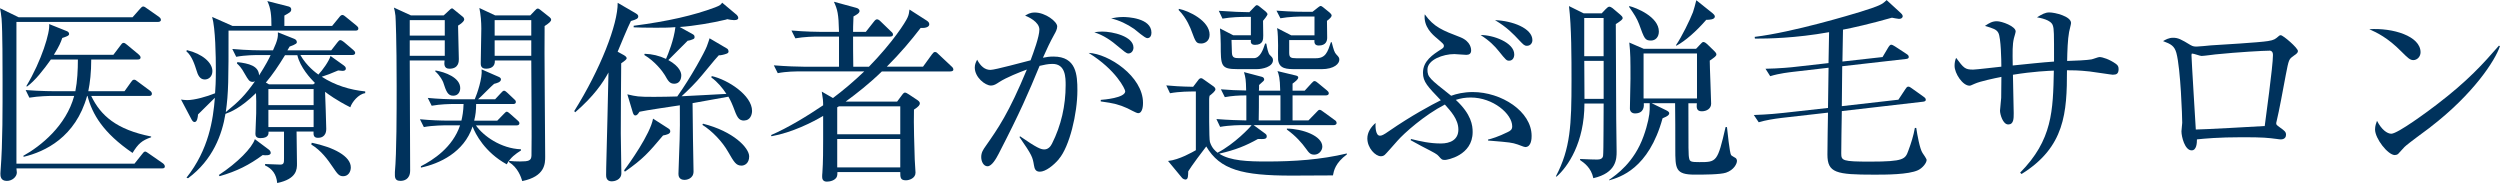 <?xml version="1.0" encoding="UTF-8"?>
<svg id="_レイヤー_2" data-name="レイヤー_2" xmlns="http://www.w3.org/2000/svg" viewBox="0 0 613.01 44.88">
  <defs>
    <style>
      .cls-1 {
        fill: #00325c;
      }
    </style>
  </defs>
  <g id="_レイヤー_1-2" data-name="レイヤー_1">
    <g>
      <path class="cls-1" d="M32.98,40.13l1.87-2.35c.29-.38.48-.62.77-.62.19,0,.58.29.86.48l3.46,2.4c.19.14.48.43.48.77,0,.43-.34.48-.72.48H4.03c0,.34.1.67.1,1.01,0,1.01-1.1,2.06-2.45,2.06-1.58,0-1.58-1.25-1.58-1.82,0-.29.05-.53.05-.82.53-6.72.48-15.31.48-22.13,0-3.07,0-12-.24-14.98-.1-1.06-.24-1.87-.38-2.59l4.56,2.21h27.94l1.82-2.06c.24-.24.48-.58.77-.58s.62.24.86.43l3.02,2.11c.14.1.48.38.48.72,0,.43-.38.53-.77.53H4.03v34.75h28.95ZM21.36,23.52c-2.83,10.13-10.32,13.68-15.55,14.93l-.1-.24c4.32-2.4,10.51-7.39,12.48-14.69h-5.33c-.82,0-3.41.05-5.66.43l-.91-1.87c3.74.29,7.3.29,7.34.29h4.85c.48-2.4.62-5.28.62-7.78h-6.62c-1.78,2.5-3.89,5.23-5.9,6.67l-.1-.19c3.7-6.14,5.86-13.25,5.57-15.17l4.32,1.73c.29.1.58.34.58.72,0,.43-.82.67-1.68.96-.38,1.1-.72,1.97-2.06,4.13h14.59l1.78-2.35c.19-.24.38-.58.72-.58.29,0,.48.19.86.48l2.83,2.35c.14.14.48.43.48.72,0,.53-.48.53-.72.53h-11.38c0,3.17-.29,5.66-.72,7.78h8.88l1.58-2.21c.24-.34.43-.62.77-.62.29,0,.48.14.91.48l2.98,2.21c.19.14.48.38.48.77,0,.43-.34.53-.72.53h-14.16c2.3,4.8,6.19,8.26,14.69,9.94v.19c-2.26.77-3.17,1.58-4.56,3.84-7.25-4.94-9.89-9.55-11.04-13.97h-.1Z"/>
      <path class="cls-1" d="M72.72,32.31c0,.86.1,6.58.1,7.82,0,1.34,0,3.74-4.85,4.75-.19-2.16-1.25-3.55-2.98-4.32v-.34c.43,0,3.6.14,3.74.14.91,0,.91-.53.91-1.49v-6.58h-3.79c0,.48.1,1.58-2.02,1.58-1.1,0-1.2-.67-1.2-1.06,0-.19.19-4.46.19-5.04.05-2.4,0-3.7-.05-4.94-3.79,3.7-6.29,4.66-7.49,5.09-.82,5.04-3.07,11.28-9.17,15.79l-.38-.14c5.47-6.91,6.53-14.21,6.96-19.59-1.92,1.92-3.07,3.02-4.13,4.08-.05.67-.19,1.87-.86,1.87-.29,0-.53-.29-.72-.62l-2.59-4.9c.43.05.86.14,1.49.14,1.82,0,4.85-.86,6.86-1.68.1-1.34.19-2.74.19-5.71,0-3.31-.1-10.22-.91-13.01l4.99,2.21h9.55c0-2.5-.14-4.32-1.01-6.1l5.09,1.3c.24.05.77.19.77.77s-.38.77-1.68,1.49v2.54h11.71l1.73-2.11c.24-.34.53-.58.77-.58.29,0,.58.24.86.48l2.59,2.11c.29.24.48.43.48.72,0,.48-.38.53-.72.53h-31.11c0,12,0,15.22-.67,19.97,3.26-2.64,4.7-4.08,7.15-7.54-.24.1-.38.14-.53.14-.86,0-1.1-.48-1.97-1.97-.86-1.58-1.44-2.11-1.92-2.54l.1-.34c2.83.34,5.23.91,5.33,3.26,1.63-2.54,2.5-4.22,2.83-4.99h-2.78c-.82,0-3.36,0-5.66.43l-.96-1.92c3.65.34,7.1.34,7.39.34h2.59c1.2-2.59,1.25-3.41,1.2-4.42l3.98,1.58c.38.14.67.43.67.82,0,.24-.05.48-1.78,1.1-.29.53-.34.62-.53.91h10.75l1.49-1.92c.29-.38.48-.58.72-.58s.62.24.91.48l2.26,1.92c.24.24.48.43.48.72,0,.48-.43.53-.77.53h-12.67c1.54,2.74,3.89,4.42,4.42,4.8,1.01-1.06,2.59-3.26,2.98-4.56l3.22,2.3c.19.14.53.38.53.77,0,.53-.53.58-.82.58-.14,0-.62-.05-1.06-.1-1.78.77-2.78,1.15-4.03,1.54,3.26,2.11,6.91,3.22,10.66,3.6v.43c-1.63.19-3.26,2.21-3.65,3.46-3.46-1.73-5.47-3.26-6.19-3.79.05,1.44.29,7.78.29,9.07,0,2.11-1.54,2.21-2.02,2.21-1.01,0-1.15-.58-1.1-1.54h-4.18ZM45.84,12.29c3.79.91,6.24,3.07,6.24,5.14,0,1.39-.96,2.06-1.87,2.06-1.25,0-1.73-1.2-2.02-2.21-.43-1.34-1.1-3.55-2.5-4.71l.14-.29ZM65.95,36.72c.29.19.43.53.43.77,0,.77-1.54.58-1.97.53-3.26,2.4-6.34,3.98-10.56,5.18l-.19-.29c4.61-3.02,8.16-6.67,8.83-8.79l3.46,2.59ZM76.8,20.69l.43-.34c-1.06-1.06-3.65-3.84-4.32-6.82h-3.02c-1.68,2.74-3.02,4.71-4.7,6.72l.77.43h10.85ZM76.9,25.78v-3.94h-11.09v3.94h11.09ZM76.9,31.16v-4.22h-11.09v4.22h11.09ZM76.42,35c5.42,1.1,9.6,3.31,9.6,6.05,0,1.06-.62,2.16-1.87,2.16-1.06,0-1.44-.62-2.59-2.3-1.2-1.78-2.78-3.98-5.23-5.47l.1-.43Z"/>
      <path class="cls-1" d="M112.32,6.29c0,1.15.19,7.1.19,8.21,0,.53,0,2.35-2.3,2.35-1.39,0-1.3-1.15-1.2-2.02h-8.54c0,4.27.1,23.14.1,26.98,0,2.3-1.68,2.54-2.35,2.54-.72,0-1.39-.19-1.39-1.34v-.82c.43-4.71.43-14.83.43-21.03,0-11.47-.24-16.66-.29-17.28-.1-.96-.24-1.44-.38-2.02l4.18,1.92h8.02l1.25-1.15c.29-.29.58-.58.82-.58.14,0,.43.29.62.43l2.06,1.68c.14.1.29.43.29.62,0,.24-.29.77-1.49,1.49ZM109.06,4.94h-8.59v3.79h8.59v-3.79ZM109.06,9.89h-8.59v3.79h8.59v-3.79ZM124.23,40.28c-5.33-2.93-7.68-7.44-8.35-9.26-2.11,6.38-8.16,9.12-12.67,10.08v-.34c3.02-1.54,7.78-4.61,9.6-10.03h-3.22c-.38,0-3.46,0-5.66.43l-.96-1.92c2.45.24,4.9.34,7.39.34h2.78c.24-1.01.48-2.26.53-4.08h-2.16c-1.3,0-3.55.05-5.66.43l-.96-1.92c2.45.24,4.94.34,7.39.34h4.13c.58-1.34,1.92-5.23,1.68-7.34l4.27,1.87c.29.14.48.34.48.58,0,.72-1.15.96-1.68,1.1-.62.48-3.26,3.22-3.94,3.79h4.18l1.39-1.49c.34-.38.58-.62.82-.62s.62.34.82.53l1.63,1.54c.19.14.43.38.43.67,0,.53-.48.53-.72.53h-9.02c0,1.54-.14,2.74-.48,4.08h5.66l1.54-1.58c.29-.34.62-.62.77-.62.24,0,.53.24.86.53l1.78,1.58c.29.24.48.43.48.72,0,.48-.43.53-.72.53h-9.94c1.82,2.59,6.1,5.67,11.04,5.86v.29c-1.34.86-2.54,1.68-3.5,3.41ZM111.12,23.47c-1.34,0-1.73-1.1-2.45-3.31-.1-.24-.67-1.54-1.97-2.69l.1-.19c2.3.38,6.05,1.73,6.05,4.32,0,.82-.43,1.87-1.73,1.87ZM133.54,6.43c-.1,5.04.14,27.41.14,31.97,0,1.68,0,4.85-5.62,6-.29-.96-1.06-3.31-3.26-4.66l.05-.29c.86.1,1.58.14,2.64.14,2.16,0,2.78-.19,2.83-1.44.1-2.59-.05-22.9-.05-23.33h-8.93c.1,1.68-1.2,2.02-2.16,2.02-1.3,0-1.3-.91-1.3-1.34,0-1.34.14-7.3.14-8.5,0-1.58-.14-3.46-.48-5.04l3.89,1.82h8.59l1.1-1.15c.29-.34.53-.53.72-.53.24,0,.43.14.62.29l2.3,1.82c.19.14.38.38.38.62,0,.38-.38.77-1.63,1.58ZM130.27,4.94h-8.98v3.79h8.98v-3.79ZM130.27,9.89h-8.98v3.79h8.98v-3.79Z"/>
      <path class="cls-1" d="M154.71,5.14c-.62,1.15-2.83,6.48-3.26,7.54l1.49.82c.53.29.72.58.72.77,0,.29-.48.67-1.34,1.25-.05,1.87-.1,16.46-.1,17.23.05,3.31.14,9.17.14,9.7,0,1.73-1.82,2.02-2.35,2.02-1.39,0-1.39-1.2-1.39-1.58,0-1.44.05-2.5.05-2.88.14-5.81.43-16.42.53-22.23-1.39,2.54-3.55,5.76-8.16,9.75l-.24-.29c6.43-10.27,10.71-21.27,10.66-26.55l4.37,2.54c.58.34.67.53.67.82,0,.48-.43.72-1.78,1.1ZM162.58,33.22c-3.6,4.27-4.85,5.71-9.36,8.88l-.19-.34c1.2-1.54,6.43-8.88,7.1-12.67l3.74,2.4c.34.19.48.43.48.72,0,.62-.82.82-1.78,1.01ZM182.5,29.57c-1.44,0-1.78-.86-2.74-3.46-.14-.34-.53-1.34-1.15-2.4l-8.79,1.58c0,1.39.1,7.49.1,8.74s.14,6.86.14,8.02c0,1.82-1.78,2.06-2.16,2.06-1.44,0-1.54-1.01-1.54-1.49,0-1.34.29-7.2.29-8.4.05-1.34.1-5.28.05-8.4-1.58.24-8.5,1.25-9.89,1.58-.48.72-.67.91-1.06.91-.29,0-.48-.38-.58-.72l-1.34-4.46c2.26.53,2.59.62,6.53.62,2.02,0,3.74-.05,5.71-.1,3.36-4.7,6.77-10.99,7.25-12.29.43-1.1.48-1.44.67-1.97l4.32,2.54c.24.14.34.53.34.67,0,.34-.24.48-.53.58-.48.19-1.49.43-1.87.38-.48.48-.82.91-4.13,4.9-1.49,1.82-3.31,3.6-4.99,5.14.62-.05,9.84-.48,10.99-.58-.96-1.44-2.16-2.93-3.7-4.03l.1-.34c4.03.91,9.89,4.75,9.89,8.54,0,.96-.48,2.35-1.92,2.35ZM180.05,4.94c-.43,0-1.39-.14-1.73-.24-.19.1-.43.14-.67.19-2.78.67-7.44,1.49-10.99,1.73l3.22,1.78c.34.19.43.38.43.72,0,.29-.14.38-.34.48-.29.14-1.01.38-1.34.38-.67.72-4.03,3.98-4.75,4.75,2.83,1.58,3.17,3.12,3.17,3.74,0,1.06-.48,2.06-1.73,2.06-1.1,0-1.49-.67-2.3-2.11-.58-.96-2.4-3.36-5.04-4.94l.1-.29c1.82.05,3.6.48,5.23,1.25.53-1.2,1.92-4.61,2.3-7.78-1.78.14-3.07.14-4.85.14-2.54,0-4.32-.05-5.38-.1v-.38c8.45-1.1,14.69-2.54,19.97-4.51,1.25-.48,1.39-.67,1.73-1.15l3.6,3.02c.19.19.34.48.34.72,0,.38-.38.53-.96.53ZM181.83,40.61c-1.34,0-1.82-.82-3.31-3.41-1.39-2.45-3.89-5.09-6.29-6.58l.14-.29c7.49,1.87,11.33,5.95,11.33,8.02,0,1.73-1.15,2.26-1.87,2.26Z"/>
      <path class="cls-1" d="M233.04,17.52h-16.8c-3.07,2.98-6.19,5.42-8.88,7.39h12.62l1.25-1.68c.24-.34.48-.53.67-.53s.53.14,1.01.48l2.02,1.34c.34.24.62.48.62.82,0,.38-.24.77-1.44,1.54-.1,3.46.1,9.41.19,12.24,0,.48.19,2.74.19,3.22,0,1.34-1.49,1.87-2.35,1.87-1.39,0-1.39-.72-1.39-2.02h-15.41c0,.38,0,.86-.19,1.25-.43.77-1.54,1.1-2.4,1.1-.43,0-1.15-.14-1.15-1.15,0-.29,0-.72.05-1.01.19-2.45.19-6.24.19-8.06v-5.9c-2.59,1.54-7.58,4.08-12.67,4.99l-.1-.29c4.13-1.78,8.78-4.61,12.77-7.3,0-1.01-.05-1.68-.34-3.36l2.74,1.58c2.45-1.82,5.18-4.13,7.68-6.53h-15.55c-1.2,0-3.5,0-5.66.43l-.96-1.92c2.98.24,5.95.34,7.39.34h8.59v-7.39h-5.04c-1.2,0-3.5.05-5.66.43l-.96-1.92c3.26.29,6.67.34,7.39.34h4.27c-.1-4.51-.38-5.47-1.25-7.39l5.47,1.49c.43.1.82.38.82.77,0,.58-.91,1.01-1.49,1.34-.1,2.16-.1,3.12-.1,3.79h3.12l1.97-2.5c.29-.38.53-.58.77-.58s.53.14.86.48l2.59,2.5c.34.29.48.48.48.77,0,.34-.29.48-.72.48h-9.07c0,.77,0,5.95.05,7.39h3.84c5.95-6.1,8.98-10.95,9.46-12.05.34-.72.38-1.25.48-1.97l4.27,2.74c.43.29.58.53.58.91,0,.43-.53.96-2.11.86-2.4,3.12-4.94,6.14-8.3,9.5h8.88l2.16-2.98c.29-.38.48-.62.77-.62.34,0,.53.19.86.53l3.17,2.98c.34.29.48.53.48.82,0,.24-.24.43-.72.43ZM220.75,26.07h-15.03l-.43.24v6.62h15.46v-6.87ZM220.75,34.08h-15.46v6.96h15.46v-6.96Z"/>
      <path class="cls-1" d="M259.63,39.03c-1.3,1.54-3.26,3.07-4.66,3.07-1.1,0-1.3-.77-1.44-1.58-.34-2.02-.43-2.4-3.55-6.91l.14-.19c4.18,2.88,5.09,3.22,5.95,3.22s1.49-.62,1.87-1.39c2.26-4.46,3.36-9.36,3.36-14.35,0-1.87,0-5.23-3.22-5.23-1.15,0-2.11.24-3.17.48-2.78,6.72-4.66,11.14-10.03,21.55-.62,1.2-1.68,3.07-2.74,3.07-.96,0-1.54-1.15-1.54-2.26s.48-1.82,1.06-2.64c3.12-4.46,5.71-8.16,10.13-18.82-1.82.67-4.99,1.92-6.77,3.07-.72.48-1.3.86-2.02.86-1.44,0-3.98-2.02-3.98-4.42,0-.82.29-1.34.58-1.92.86,1.63,1.92,2.5,3.26,2.5,1.15,0,8.26-1.97,9.84-2.35.72-1.92,2.16-5.81,2.16-7.54,0-1.92-2.83-3.17-3.5-3.41.58-.34,1.15-.77,2.4-.77,2.54,0,5.47,2.21,5.47,3.41,0,.67-.38,1.39-.72,1.97-1.06,1.92-1.87,3.65-2.78,5.71.86-.19,1.63-.29,2.59-.29,5.62,0,5.86,4.51,5.86,8.3,0,5.66-1.92,13.78-4.56,16.85ZM279.08,27.75c-.48,0-2.26-1.06-2.64-1.2-2.02-.91-3.31-1.25-6.53-1.68v-.38c.72-.05,6-.48,6-2.11,0-.48-2.21-5.23-8.98-9.41,4.9.19,13.34,5.76,13.34,12.24,0,.38,0,2.54-1.2,2.54ZM276.63,13.11c-.43,0-1.15-.62-2.3-1.58-1.82-1.58-3.79-2.93-6-3.6.62-.1,1.01-.19,1.92-.19,2.54,0,7.68,1.15,7.68,3.94,0,.67-.43,1.44-1.3,1.44ZM281.33,9.36c-.62,0-2.74-1.92-3.22-2.26-1.73-1.2-3.65-2.11-5.66-2.59.77-.14,1.63-.34,2.98-.34.86,0,6.91.19,6.91,3.84,0,.62-.24,1.34-1.01,1.34Z"/>
      <path class="cls-1" d="M326.84,43.01c-3.12,0-9.02.05-10.08.05-12.19,0-17.62-1.44-20.98-7.15-.67.82-3.74,4.94-4.42,6.1-.05,1.01.05,2.02-.72,2.02-.14,0-.53-.14-.77-.38l-3.46-4.18c2.78-.29,6.05-2.21,6.82-2.64v-14.4c-1.58,0-3.98,0-6.34.43l-.91-1.92c1.44.14,3.5.29,6.58.34l1.25-1.63c.19-.29.43-.48.72-.48.14,0,.29.05.72.38l2.11,1.49c.29.19.67.48.67.86,0,.43-.82,1.1-1.44,1.58-.05.1-.1.72-.1.82,0,1.58-.05,9.79.19,10.51.48,1.54,1.39,2.26,1.87,2.64,4.13-2.16,7.97-6.19,8.35-6.77h-2.06c-.62,0-3.31,0-5.66.43l-.91-1.92c3.07.24,5.23.29,7.34.34v-6.14c-1.87,0-3.5.1-5.28.43l-.96-1.92c2.3.19,3.7.24,6.19.29-.05-2.74-.14-3.12-.53-4.51l4.37,1.15c.43.1.58.38.58.67,0,.24-.1.34-1.25,1.34,0,.86,0,.96-.05,1.39h5.23c-.05-3.17-.34-3.98-.67-4.8l4.56,1.1c.38.1.53.24.53.48,0,.43-.67.96-1.39,1.49v1.73h2.98l1.58-1.73c.38-.38.58-.62.77-.62.29,0,.53.14.91.48l2.16,1.78c.24.19.48.43.48.72,0,.43-.38.53-.72.53h-8.16v6.14h3.89l1.97-2.02c.34-.38.53-.58.77-.58s.48.14.91.48l2.78,2.02c.24.14.48.38.48.72,0,.43-.43.53-.72.53h-19.63l2.88,2.11c.14.1.34.29.34.62,0,.72-.58.72-2.16.67-2.93,1.63-5.47,2.69-9.5,3.6,2.69,1.78,7.1,1.92,11.67,1.92,6.62,0,13.2-.43,19.63-1.97v.24c-2.83,2.11-3.17,3.94-3.41,5.14ZM294.53,10.66c-1.2,0-1.34-.29-2.35-3.02-.19-.53-1.15-3.17-3.17-5.18l.05-.29c2.45.48,7.54,2.93,7.54,6.34,0,1.68-1.3,2.16-2.06,2.16ZM308.26,16.95h-4.8c-4.13,0-4.13-.77-4.13-6.14,0-1.3-.1-2.98-.19-3.84l3.26,1.68h4.32v-4.51h-1.3c-1.15,0-3.55.05-5.66.43l-.91-1.92c3.36.24,5.95.34,7.49.34l1.25-1.3c.14-.19.43-.43.62-.43.14,0,.48.19.62.34l1.49,1.2c.19.14.48.53.48.67,0,.29-.91,1.44-1.1,1.63,0,.53.05,3.02.05,3.6,0,.91,0,2.3-2.02,2.3-1.1,0-1.06-.72-1.01-1.2h-4.75c.1,2.45.1,2.74.1,3.12.05,1.25.62,1.34,1.82,1.34h3.55c1.58,0,2.3-2.16,2.78-3.6l.29.05c.14.82.43,2.4.86,2.78.48.48.77.72.77,1.25,0,1.73-2.74,2.21-3.89,2.21ZM313.97,23.38h-5.28c0,2.79,0,3.12-.05,6.14h5.33v-6.14ZM324,16.95h-6.24c-2.21,0-4.08,0-4.37-2.3-.05-.48,0-2.93,0-3.5,0-.96-.05-3.41-.24-4.27l3.46,1.78h5.71v-4.61h-2.74c-1.1,0-3.5.05-5.62.43l-.96-1.87c3.79.29,6.53.29,7.34.29h1.49l1.39-1.1c.14-.1.43-.34.62-.34s.48.24.62.34l1.54,1.25c.19.14.53.53.53.72,0,.34-.38.77-1.15,1.34,0,.58.05,3.46.05,4.13,0,.72-.24,1.92-2.06,1.92-1.1,0-1.1-.77-1.06-1.34h-6.19v3.12c0,1.15.38,1.34,1.73,1.34h4.8c2.4,0,2.88-1.49,3.7-3.94h.19c.48,1.87.67,2.54,1.15,3.02.58.62.72.77.72,1.3,0,.86-1.1,2.3-4.42,2.3ZM322.27,37.92c-.96,0-1.3-.43-2.06-1.49-.96-1.34-2.45-3.07-4.66-4.66v-.24c3.84.05,8.69,1.78,8.69,4.42,0,.96-.82,1.97-1.97,1.97Z"/>
      <path class="cls-1" d="M373.97,36.05c-.34,0-1.58-.58-1.82-.62-1.44-.48-1.97-.53-6.53-.91-.1,0-.62-.05-.72-.05l-.05-.24c.82-.19,2.59-.72,4.8-1.82.72-.34,1.15-.62,1.15-1.44,0-3.02-4.66-7.06-10.18-7.06-1.3,0-2.45.19-3.65.58,3.84,3.55,4.13,6.29,4.13,7.87,0,5.81-6.34,6.86-6.77,6.86-.77,0-.86-.14-1.58-.96-.43-.48-.67-.62-4.22-2.45-.96-.53-1.54-.82-2.64-1.44l.1-.29c2.35.58,4.61,1.1,7.34,1.1,2.21,0,4.27-.86,4.27-3.41s-1.92-4.56-3.31-6.14c-5.04,2.59-10.03,7.06-11.62,8.88-1.06,1.2-2.83,3.22-3.12,3.46-.29.24-.58.34-.96.34-1.34,0-3.31-2.02-3.31-4.37,0-1.49.86-2.78,2.02-3.79-.05.53-.1,3.12,1.06,3.12.43,0,.82-.14,2.26-1.15,5.42-3.74,10.42-6.43,12.67-7.54-3.22-3.36-4.37-4.51-4.37-6.72,0-2.93,2.4-4.46,4.51-5.81.48-.29.62-.48.62-.82,0-.38-.19-.53-1.68-1.82-1.1-.91-3.36-2.83-3.02-5.9,2.3,3.17,4.37,3.94,8.74,5.62,2.64,1.06,2.64,2.98,2.64,3.22,0,.86-.53,1.1-1.2,1.1-.48,0-2.54-.19-2.93-.19-2.74,0-6.58,1.39-6.58,3.79,0,1.87.48,2.21,5.81,6.43,1.3-.48,3.12-.91,5.28-.91,7.06,0,14.45,4.75,14.45,10.75,0,.48,0,2.74-1.58,2.74ZM370.04,14.88c-.62,0-.77-.14-2.54-2.35-.96-1.2-2.3-2.59-4.46-3.94,3.02-.05,8.26,1.82,8.26,4.75,0,.91-.48,1.54-1.25,1.54ZM374.4,11.23c-.62,0-.86-.29-1.87-1.34-1.44-1.54-3.02-3.22-5.95-4.95,4.18.14,9.17,1.97,9.17,4.9,0,.72-.48,1.39-1.34,1.39Z"/>
      <path class="cls-1" d="M388.51,25.39c0,9.6-4.08,15.5-6.82,17.91l-.19-.05c3.6-6.82,3.84-12.67,3.84-23.52,0-5.47,0-13.15-.62-18.24l3.6,1.78h4.42l.91-.96c.38-.38.67-.67.96-.67.24,0,.58.19.82.38l1.87,1.58c.24.24.58.48.58.82s-.34.62-1.68,1.49c.05,3.65.05,19.83.1,23.14,0,1.25.1,6.96.1,8.11,0,1.73,0,5.23-5.71,6.53-.53-2.59-2.3-3.79-3.22-4.42l-.05-.29c2.3.1,3.41.14,4.22.14.67,0,1.34-.19,1.44-.91.14-.96.1-10.75.14-12.82h-4.7ZM388.46,4.42v9.36h4.75V4.42h-4.75ZM393.22,24.24v-9.31h-4.75c0,1.58.05,7.39.05,9.31h4.7ZM414,25.3c0,11.86,0,12.72.19,13.54.14.82.58.91,2.5.91,4.22,0,4.46,0,6.43-8.59h.34c.1.96.67,6.43,1.01,6.86.14.19.72.48,1.1.72.19.1.34.43.34.72,0,.67-.72,2.21-2.69,2.88-1.39.48-5.71.48-7.63.48-4.8,0-4.8-1.44-4.8-6.38,0-1.54,0-10.51-.05-11.14h-5.76l3.46,1.68c.62.29.86.53.86.77,0,.53-.62.82-1.63,1.25-3.41,12.43-10.46,14.45-13.1,15.22v-.14c1.73-1.2,6.14-4.22,8.45-10.71,1.01-2.78,1.49-5.33,1.49-6.48v-1.58h-1.44c.05.58.14,2.5-2.16,2.5-.72,0-1.25-.43-1.25-1.2,0-1.15.14-6.19.14-7.25,0-4.85,0-6.19-.29-8.93l3.55,1.54h12.82l.86-.91c.38-.38.67-.77.91-.77.34,0,.77.34.96.53l1.73,1.68c.19.19.53.53.53.82,0,.43-.43.72-1.63,1.54,0,1.68.34,9.22.34,10.56,0,1.25-1.15,1.87-2.3,1.87-1.34,0-1.3-1.01-1.2-1.97h-2.06ZM399.51,1.49c1.63.38,7.25,2.59,7.25,6.24,0,1.39-.86,2.21-1.92,2.21-1.49,0-1.63-.43-2.93-4.03-.53-1.39-1.2-2.45-2.45-4.22l.05-.19ZM416.11,24.15v-11.04h-13.1v11.04h13.1ZM419.91,3.22c.24.19.58.53.58.82,0,.77-1.34.82-2.11.82-2.45,2.83-5.14,5.18-7.3,6.34l-.14-.1c1.39-1.97,3.46-6.24,4.18-8.11.14-.34.67-2.26.82-2.93l3.98,3.17Z"/>
      <path class="cls-1" d="M448.37,16.61l-8.74,1.01c-.72.1-3.26.34-5.57,1.06l-1.15-1.82c3.26-.05,6.72-.38,7.39-.48l8.06-.91.14-7.58c-8.35,1.49-14.93,1.58-18.19,1.58l-.05-.43c9.46-1.15,23.71-5.47,25.92-6.14,4.85-1.54,5.28-1.78,6.43-2.88l3.46,3.17c.14.14.48.43.48.77,0,.43-.38.67-.91.67-.24,0-1.49-.24-1.73-.29-5.23,1.49-9.7,2.5-12,2.93l-.14,7.82,9.84-1.1,1.34-2.26c.29-.48.53-.77.77-.77.29,0,.62.24.96.43l2.78,1.82c.29.19.58.38.58.77,0,.34-.29.43-.67.48l-15.65,1.78-.1,9.79,13.87-1.58,1.68-2.54c.29-.43.43-.67.77-.67.29,0,.58.24.86.43l2.83,2.02c.34.24.58.43.58.77,0,.38-.38.43-.67.48l-19.92,2.3c-.05,1.34-.14,10.03-.14,10.37,0,1.78.29,2.02,7.06,2.02,8.4,0,8.64-.62,9.41-2.74.67-1.78,1.25-3.65,1.58-5.52h.34c.24,1.63.86,5.14,1.54,6.14.19.24,1.01,1.49,1.01,1.68,0,.77-1.01,2.02-2.11,2.54-2.35,1.1-7.92,1.1-10.75,1.1-9.36,0-11.47-.43-11.47-4.94,0-2.21.1-7.83.14-10.27l-11.42,1.3c-1.92.24-3.79.53-5.57,1.06l-1.2-1.78c3.26-.1,6.72-.43,7.39-.53l10.8-1.2.14-9.84Z"/>
      <path class="cls-1" d="M518.21,18.34c-.38,0-4.9-.72-5.86-.82-2.69-.29-4.27-.29-5.52-.29,0,10.37-.48,18.82-11.14,25.44l-.34-.34c7.92-8.02,8.06-15.17,8.26-25.01-1.25.05-5.04.19-10.03,1.01,0,1.49.19,8.06.19,9.41s0,2.78-1.34,2.78-2.02-2.54-2.02-3.36c0-.53.29-2.74.29-3.17,0-.82.05-4.42.05-5.14-1.82.38-5.14,1.06-6.53,1.68-.96.43-1.06.48-1.3.48-1.68,0-3.65-3.02-3.65-4.85,0-.72.1-1.34.38-1.97,1.87,2.5,2.16,2.88,4.18,2.88.72,0,5.81-.62,6.91-.72,0-1.63-.1-7.01-.72-8.26-.43-.86-1.3-1.15-3.31-1.73,1.06-.72,1.82-1.15,2.93-1.15,1.25,0,4.61,1.25,4.61,2.5,0,.29-.38,1.44-.43,1.68-.38,1.58-.34,3.36-.29,6.67,3.36-.34,7.3-.77,10.13-.96,0-7.11,0-7.92-.29-8.83-.43-1.44-3.12-1.87-3.89-2.02,1.2-.72,1.97-1.2,3.02-1.2,1.39,0,5.33.96,5.33,2.59,0,.34-.43,1.87-.48,2.21-.34,1.82-.43,4.66-.48,7.1,1.97-.05,4.9-.19,5.95-.38.34-.05,1.68-.58,1.97-.58.77,0,2.5.58,3.98,1.63.53.38.72.67.72,1.34,0,1.34-.82,1.34-1.3,1.34Z"/>
      <path class="cls-1" d="M562.37,13.73c-1.1.77-1.15.82-1.87,4.56-.72,3.84-1.63,8.83-2.26,11.42-.05.14-.1.38-.1.53,0,.34.1.43.91,1.01,1.15.82,1.49,1.1,1.49,1.78,0,1.15-1.1,1.15-1.3,1.15-.24,0-.58-.05-.91-.1-2.3-.29-3.26-.43-8.54-.43-5.81,0-9.36.34-11.09.53,0,.91-.1,2.69-1.3,2.69-1.68,0-2.5-3.36-2.5-4.66,0-.34.19-1.82.19-2.11,0-1.25-.38-13.25-1.44-17.14-.48-1.68-1.3-2.16-3.26-2.88.58-.34,1.39-.82,2.45-.82,1.25,0,1.97.38,4.27,1.78.62.38,1.1.38,1.54.38.53,0,2.93-.24,3.41-.29,2.26-.14,12.1-.72,14.06-1.06,1.54-.24,1.82-.53,2.5-1.1.29-.29.48-.34.62-.34.58,0,4.22,3.12,4.22,3.89,0,.38-.29.67-1.1,1.2ZM556.42,12.43c-1.39,0-7.54.34-13.2.91-.48.05-2.83.38-3.41.38-.34,0-1.87-.58-2.26-.58-.14,0-.19.05-.19.43,0,.91,1.06,18.1,1.06,18.19,1.54,0,14.93-.72,16.9-.86.19-1.58,2.02-14.64,2.02-17.43,0-.53-.19-1.06-.91-1.06Z"/>
      <path class="cls-1" d="M591.75,14.74c-.82,0-1.39-.58-2.93-2.11-3.36-3.41-6.05-4.66-7.87-5.47,5.76-.38,12.58,1.68,12.58,5.66,0,1.06-.82,1.92-1.78,1.92ZM595.92,31.2c-1.01.77-5.52,4.03-6.34,4.85-.24.24-1.3,1.44-1.54,1.68-.19.19-.58.29-.82.29-1.68,0-4.85-4.03-4.85-6.29,0-.86.29-1.58.48-2.11,1.1,2.16,2.5,3.17,3.5,3.17,1.58,0,9.02-5.52,11.09-7.1,7.73-5.9,11.42-10.03,15.31-14.5l.24.14c-1.15,3.5-6.53,11.76-17.09,19.87Z"/>
    </g>
  </g>
</svg>